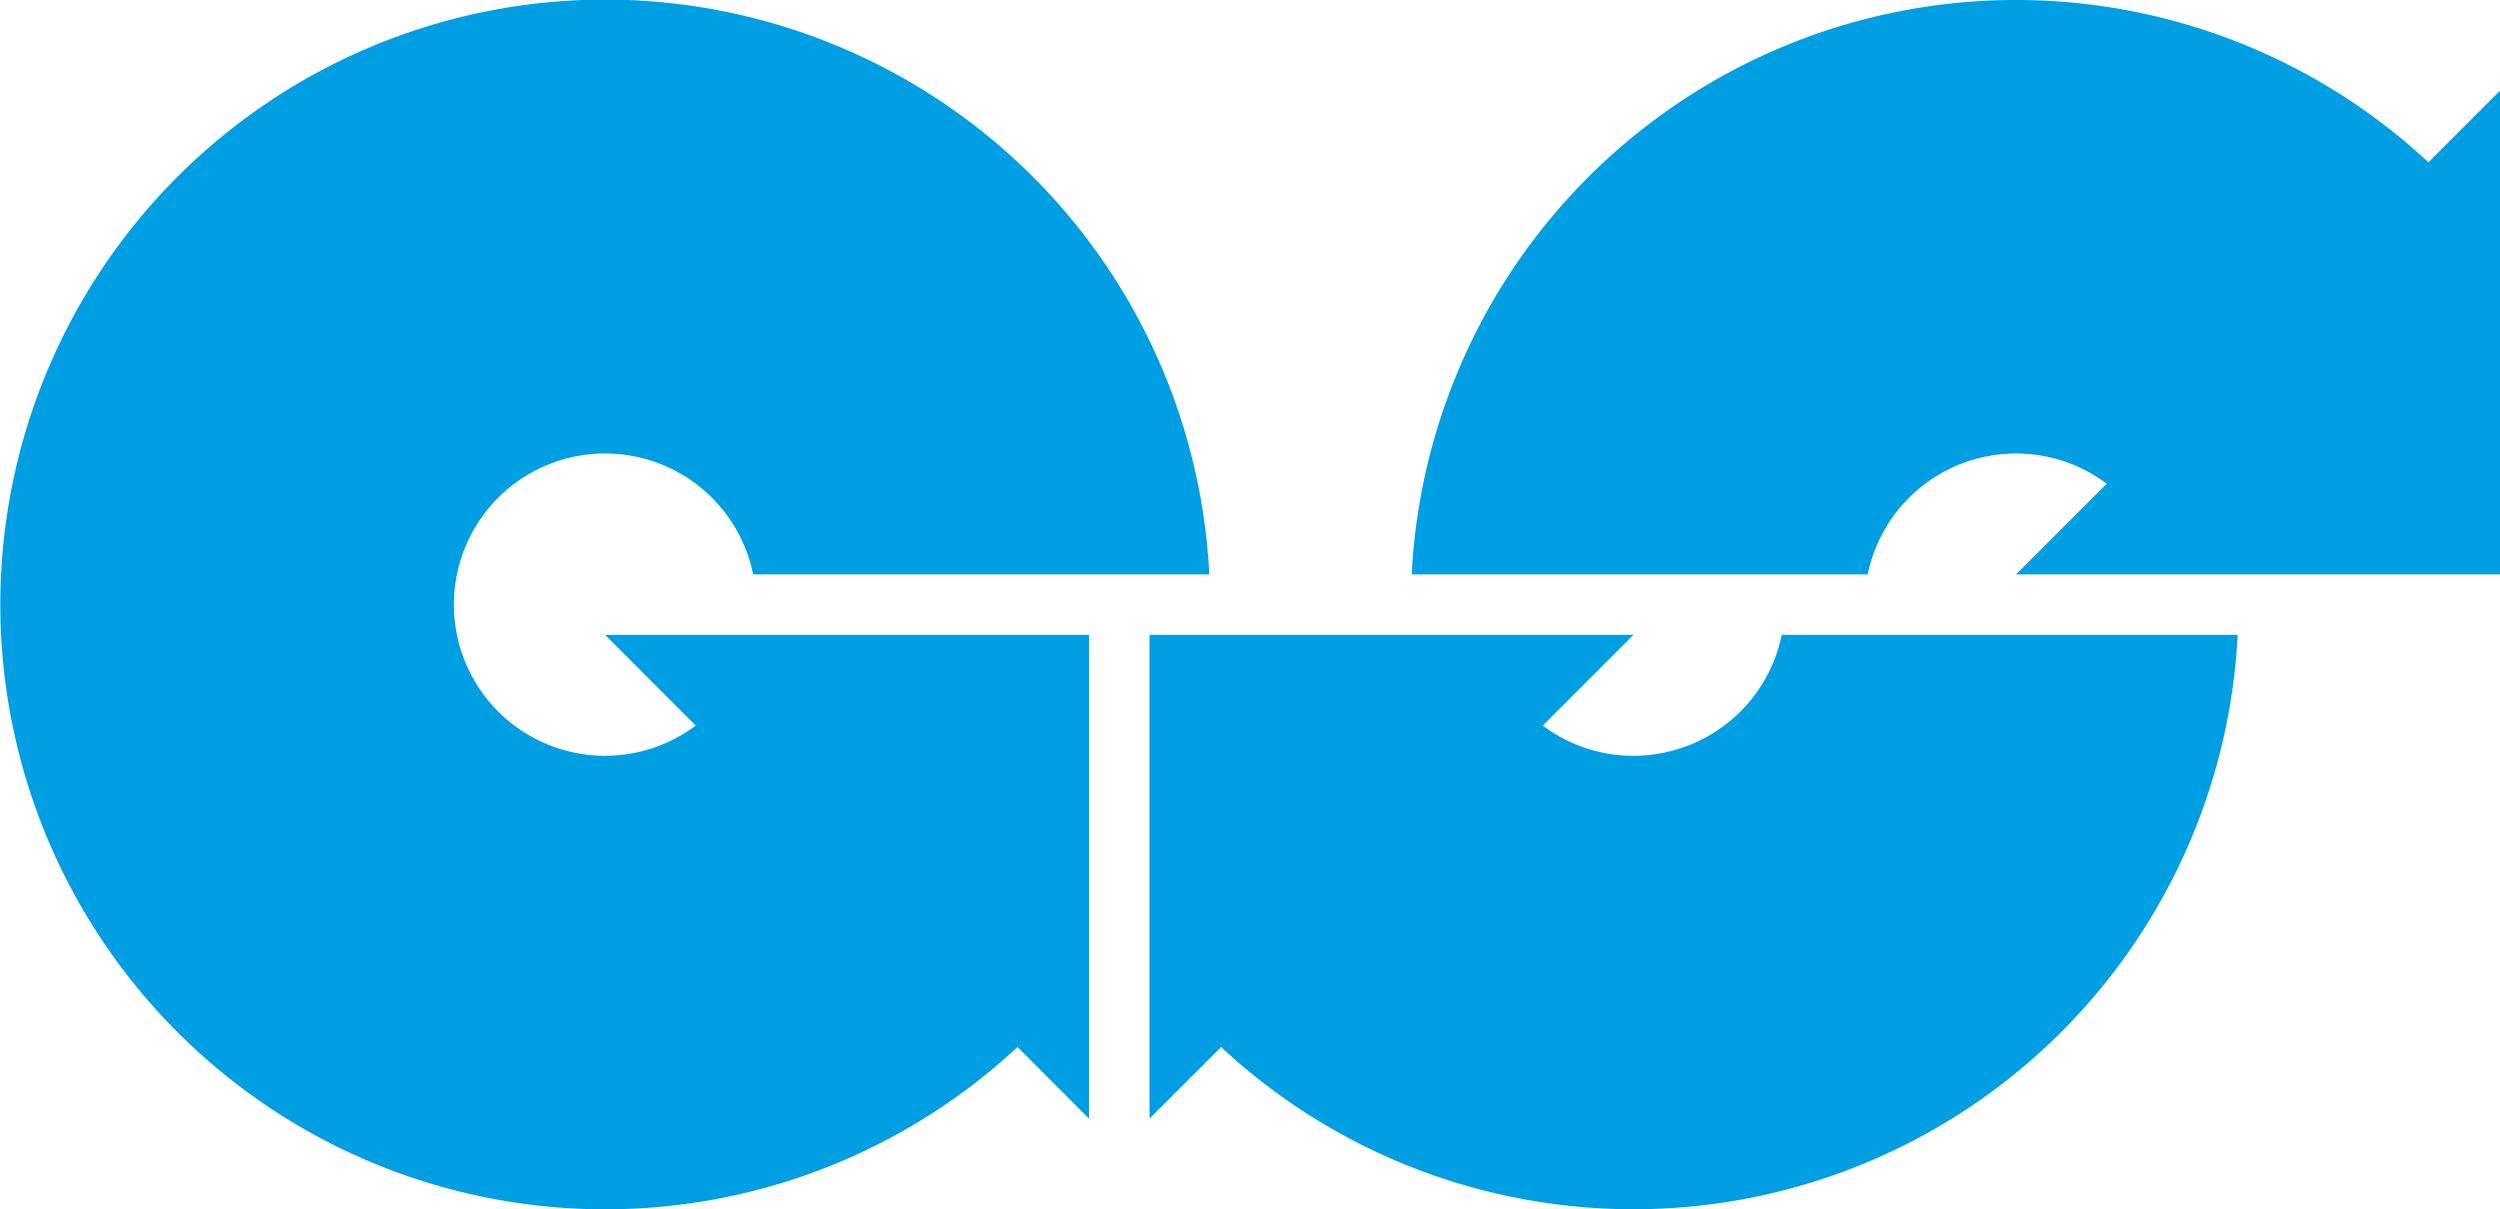 <svg xmlns="http://www.w3.org/2000/svg" xmlns:xlink="http://www.w3.org/1999/xlink" width="82.693" height="40" viewBox="0 0 82.693 40">
  <defs>
    <clipPath id="clip-path">
      <rect id="Rettangolo_2" data-name="Rettangolo 2" width="82.693" height="40" fill="#009fe3"/>
    </clipPath>
  </defs>
  <g id="Marchio" clip-path="url(#clip-path)">
    <path id="Tracciato_21" data-name="Tracciato 21" d="M23.013,24a5,5,0,1,1,1.9-5H40a20.007,20.007,0,1,0-6.344,15.632L36.021,37V21H20.016Z" transform="translate(0 0)" fill="#009fe3"/>
    <path id="Tracciato_22" data-name="Tracciato 22" d="M51.015,23.347a4.979,4.979,0,0,1-3-1l3-3H35.007v16l2.368-2.366A20.014,20.014,0,0,0,71,19.346H55.919a5.005,5.005,0,0,1-4.9,4" transform="translate(3.016 1.653)" fill="#009fe3"/>
    <path id="Tracciato_23" data-name="Tracciato 23" d="M62.98,15a4.986,4.986,0,0,1,3,1l-3,3H78.989V3L76.621,5.368A20.015,20.015,0,0,0,42.991,19H58.076a5.005,5.005,0,0,1,4.9-4" transform="translate(3.704 0)" fill="#009fe3"/>
  </g>
</svg>
